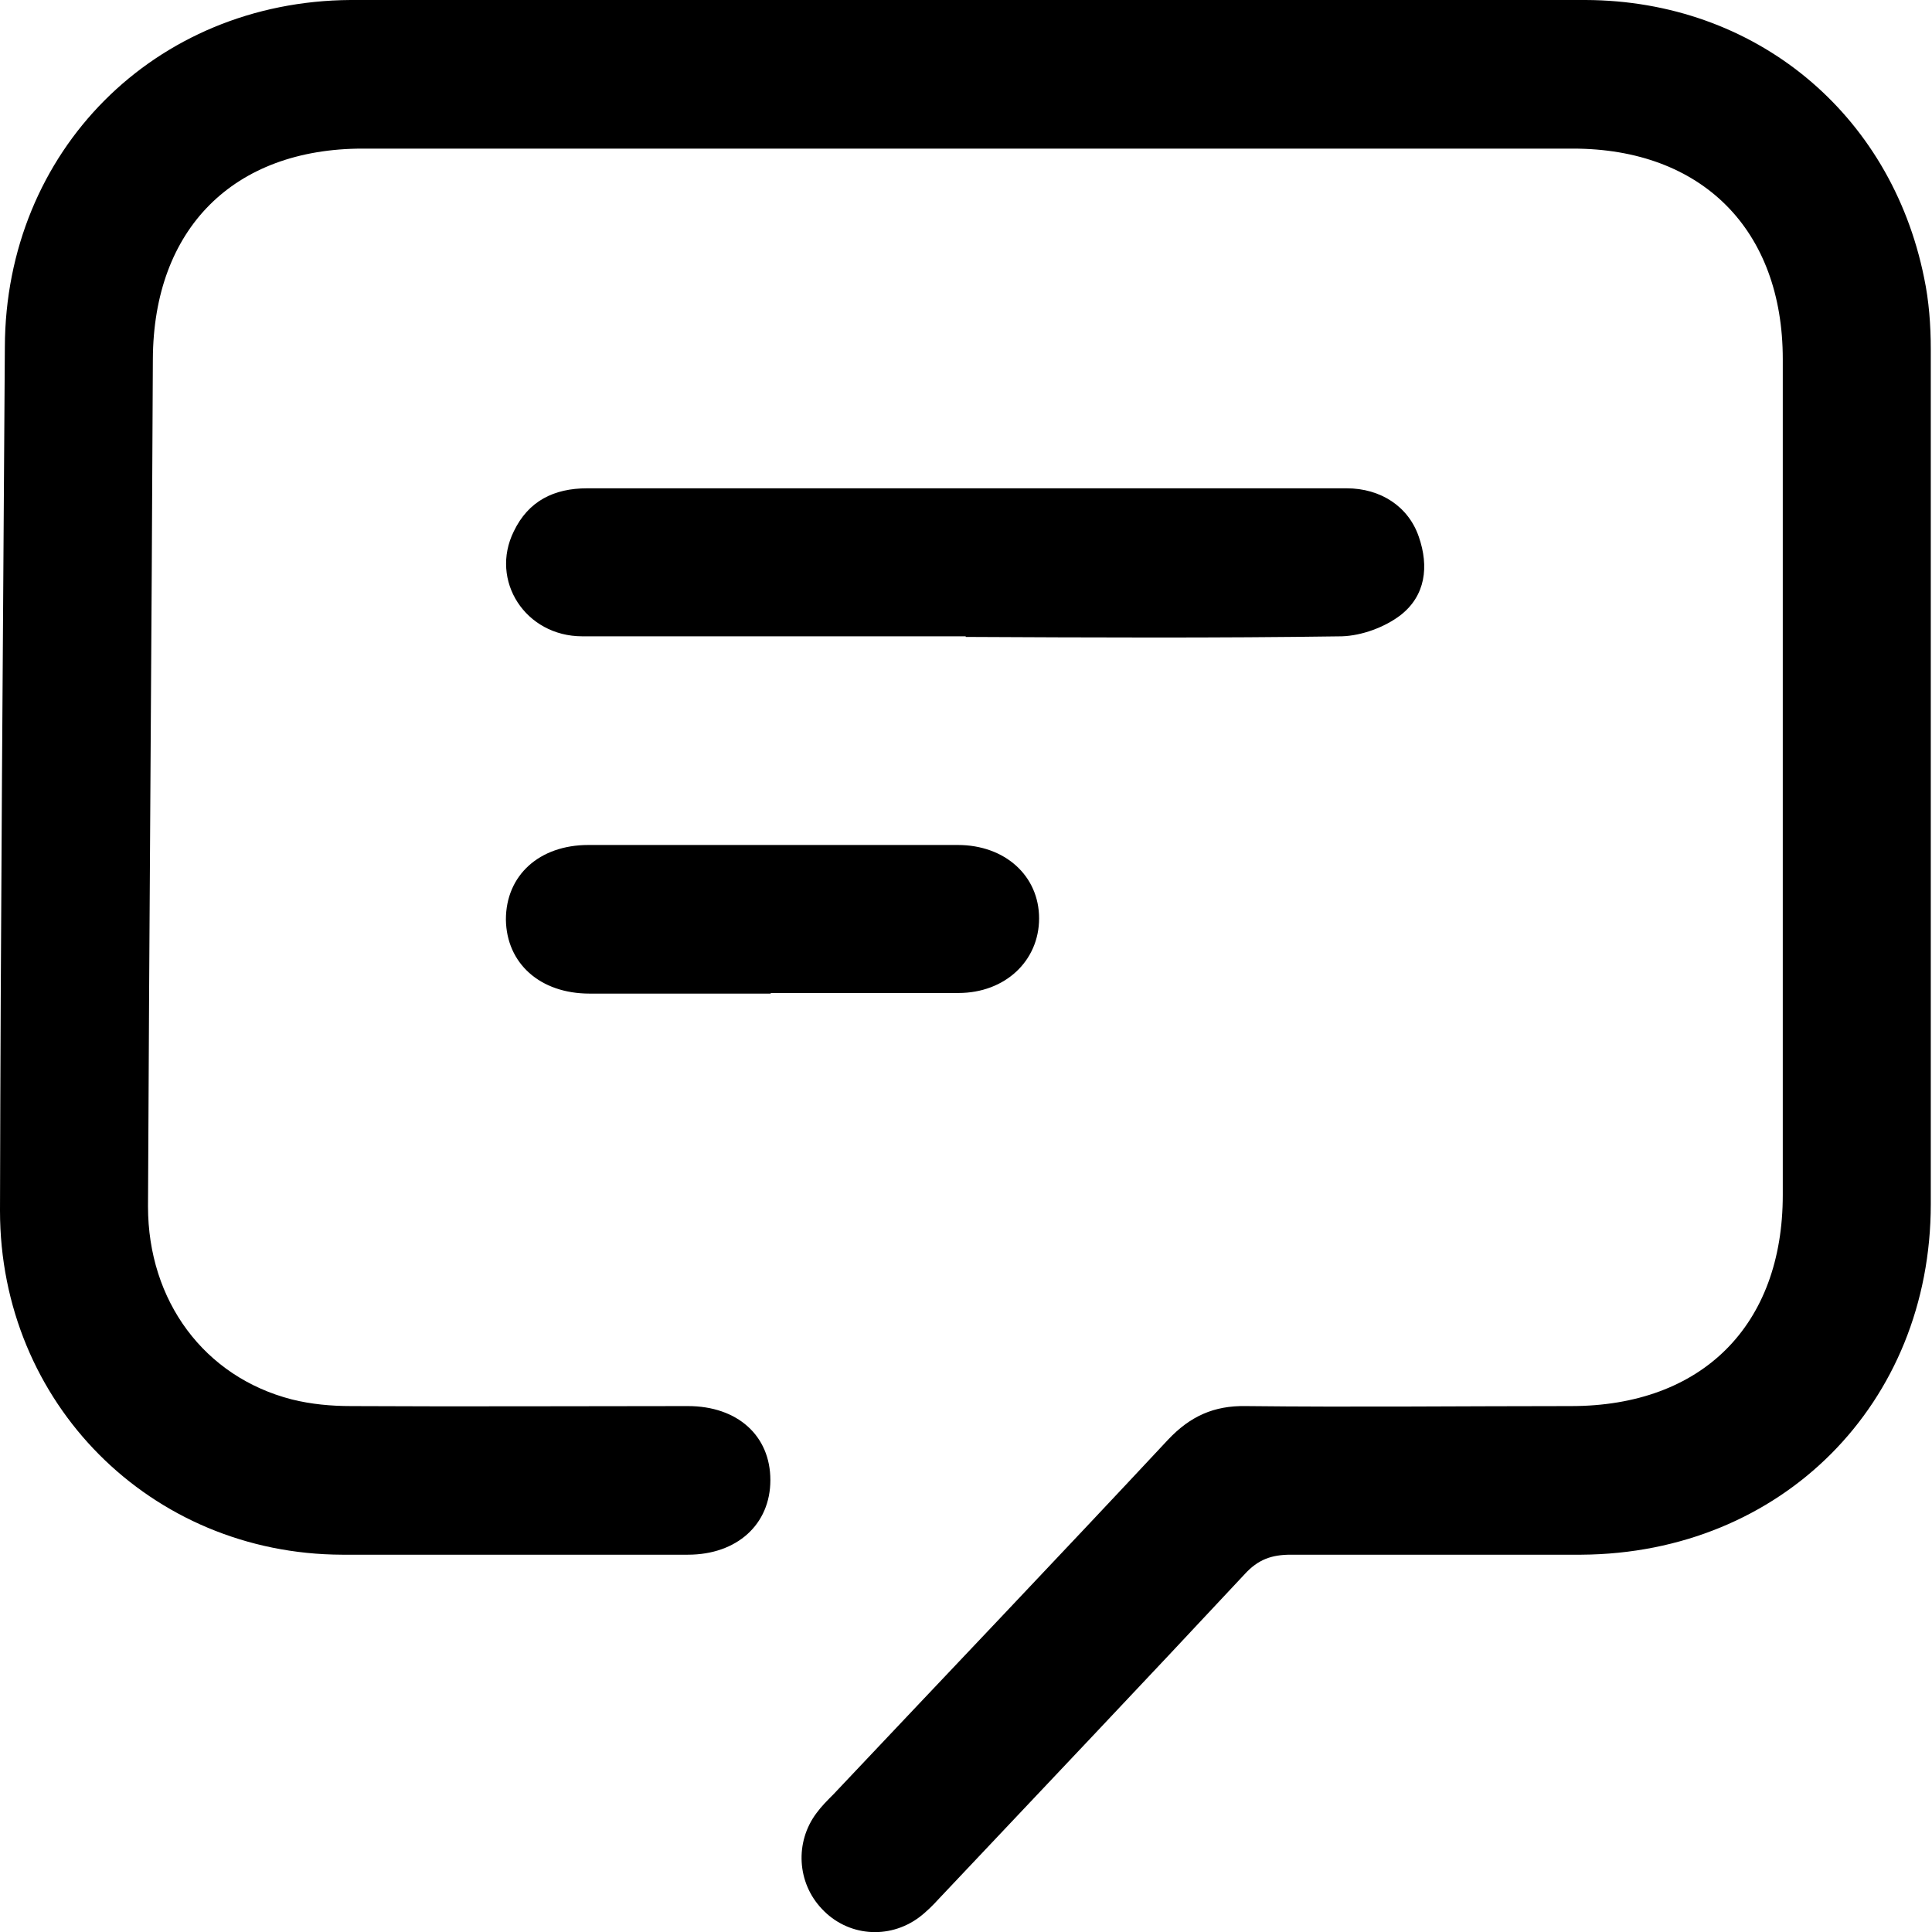 <?xml version="1.0" encoding="UTF-8"?>
<svg id="Layer_1" data-name="Layer 1" xmlns="http://www.w3.org/2000/svg" viewBox="0 0 31.85 31.85">
  <path d="M15.96,0c3.39,0,6.79-.01,10.18,0,2.79,.01,5.03,1.86,5.58,4.58,.08,.38,.11,.78,.11,1.18,0,4.7,0,9.39,0,14.09,0,3.29-2.46,5.76-5.76,5.78-1.6,0-3.19,0-4.79,0-.32,0-.54,.08-.76,.32-1.67,1.79-3.36,3.57-5.04,5.35-.1,.11-.21,.22-.33,.31-.5,.37-1.18,.31-1.6-.14-.41-.43-.45-1.1-.09-1.58,.08-.11,.18-.21,.28-.31,1.84-1.95,3.69-3.89,5.52-5.85,.36-.38,.75-.56,1.28-.55,1.79,.02,3.57,0,5.36,0,2.16,0,3.49-1.33,3.49-3.48,0-4.59,0-9.19,0-13.78,0-2.13-1.33-3.47-3.46-3.47-6.65,0-13.3,0-19.95,0-2.13,0-3.45,1.32-3.46,3.47-.02,4.66-.06,9.31-.08,13.97,0,1.56,.93,2.81,2.37,3.18,.32,.08,.65,.11,.98,.11,1.85,.01,3.7,0,5.55,0,.82,0,1.36,.49,1.36,1.22,0,.73-.55,1.23-1.36,1.23-1.9,0-3.8,0-5.7,0C2.48,25.62,0,23.13,0,19.96,.01,15.21,.05,10.47,.08,5.72,.09,2.49,2.55,.02,5.78,0c3.39-.02,6.79,0,10.18,0Z"/>
  <path d="M15.92,10.49c-2.11,0-4.21,0-6.32,0-.94,0-1.53-.92-1.13-1.73,.24-.5,.66-.71,1.21-.71,2.17,0,4.34,0,6.51,0,2,0,4.01,0,6.01,0,.56,0,1.02,.3,1.19,.8,.17,.49,.11,.97-.3,1.29-.26,.2-.64,.34-.97,.35-2.07,.03-4.13,.02-6.2,.01Z"/>
  <path d="M12.71,16.38c-1,0-1.99,0-2.99,0-.82,0-1.37-.5-1.38-1.22,0-.73,.55-1.23,1.36-1.23,2.03,0,4.06,0,6.09,0,.78,0,1.34,.51,1.34,1.21,0,.7-.56,1.23-1.33,1.23-1.03,0-2.07,0-3.1,0Z"/>
</svg>